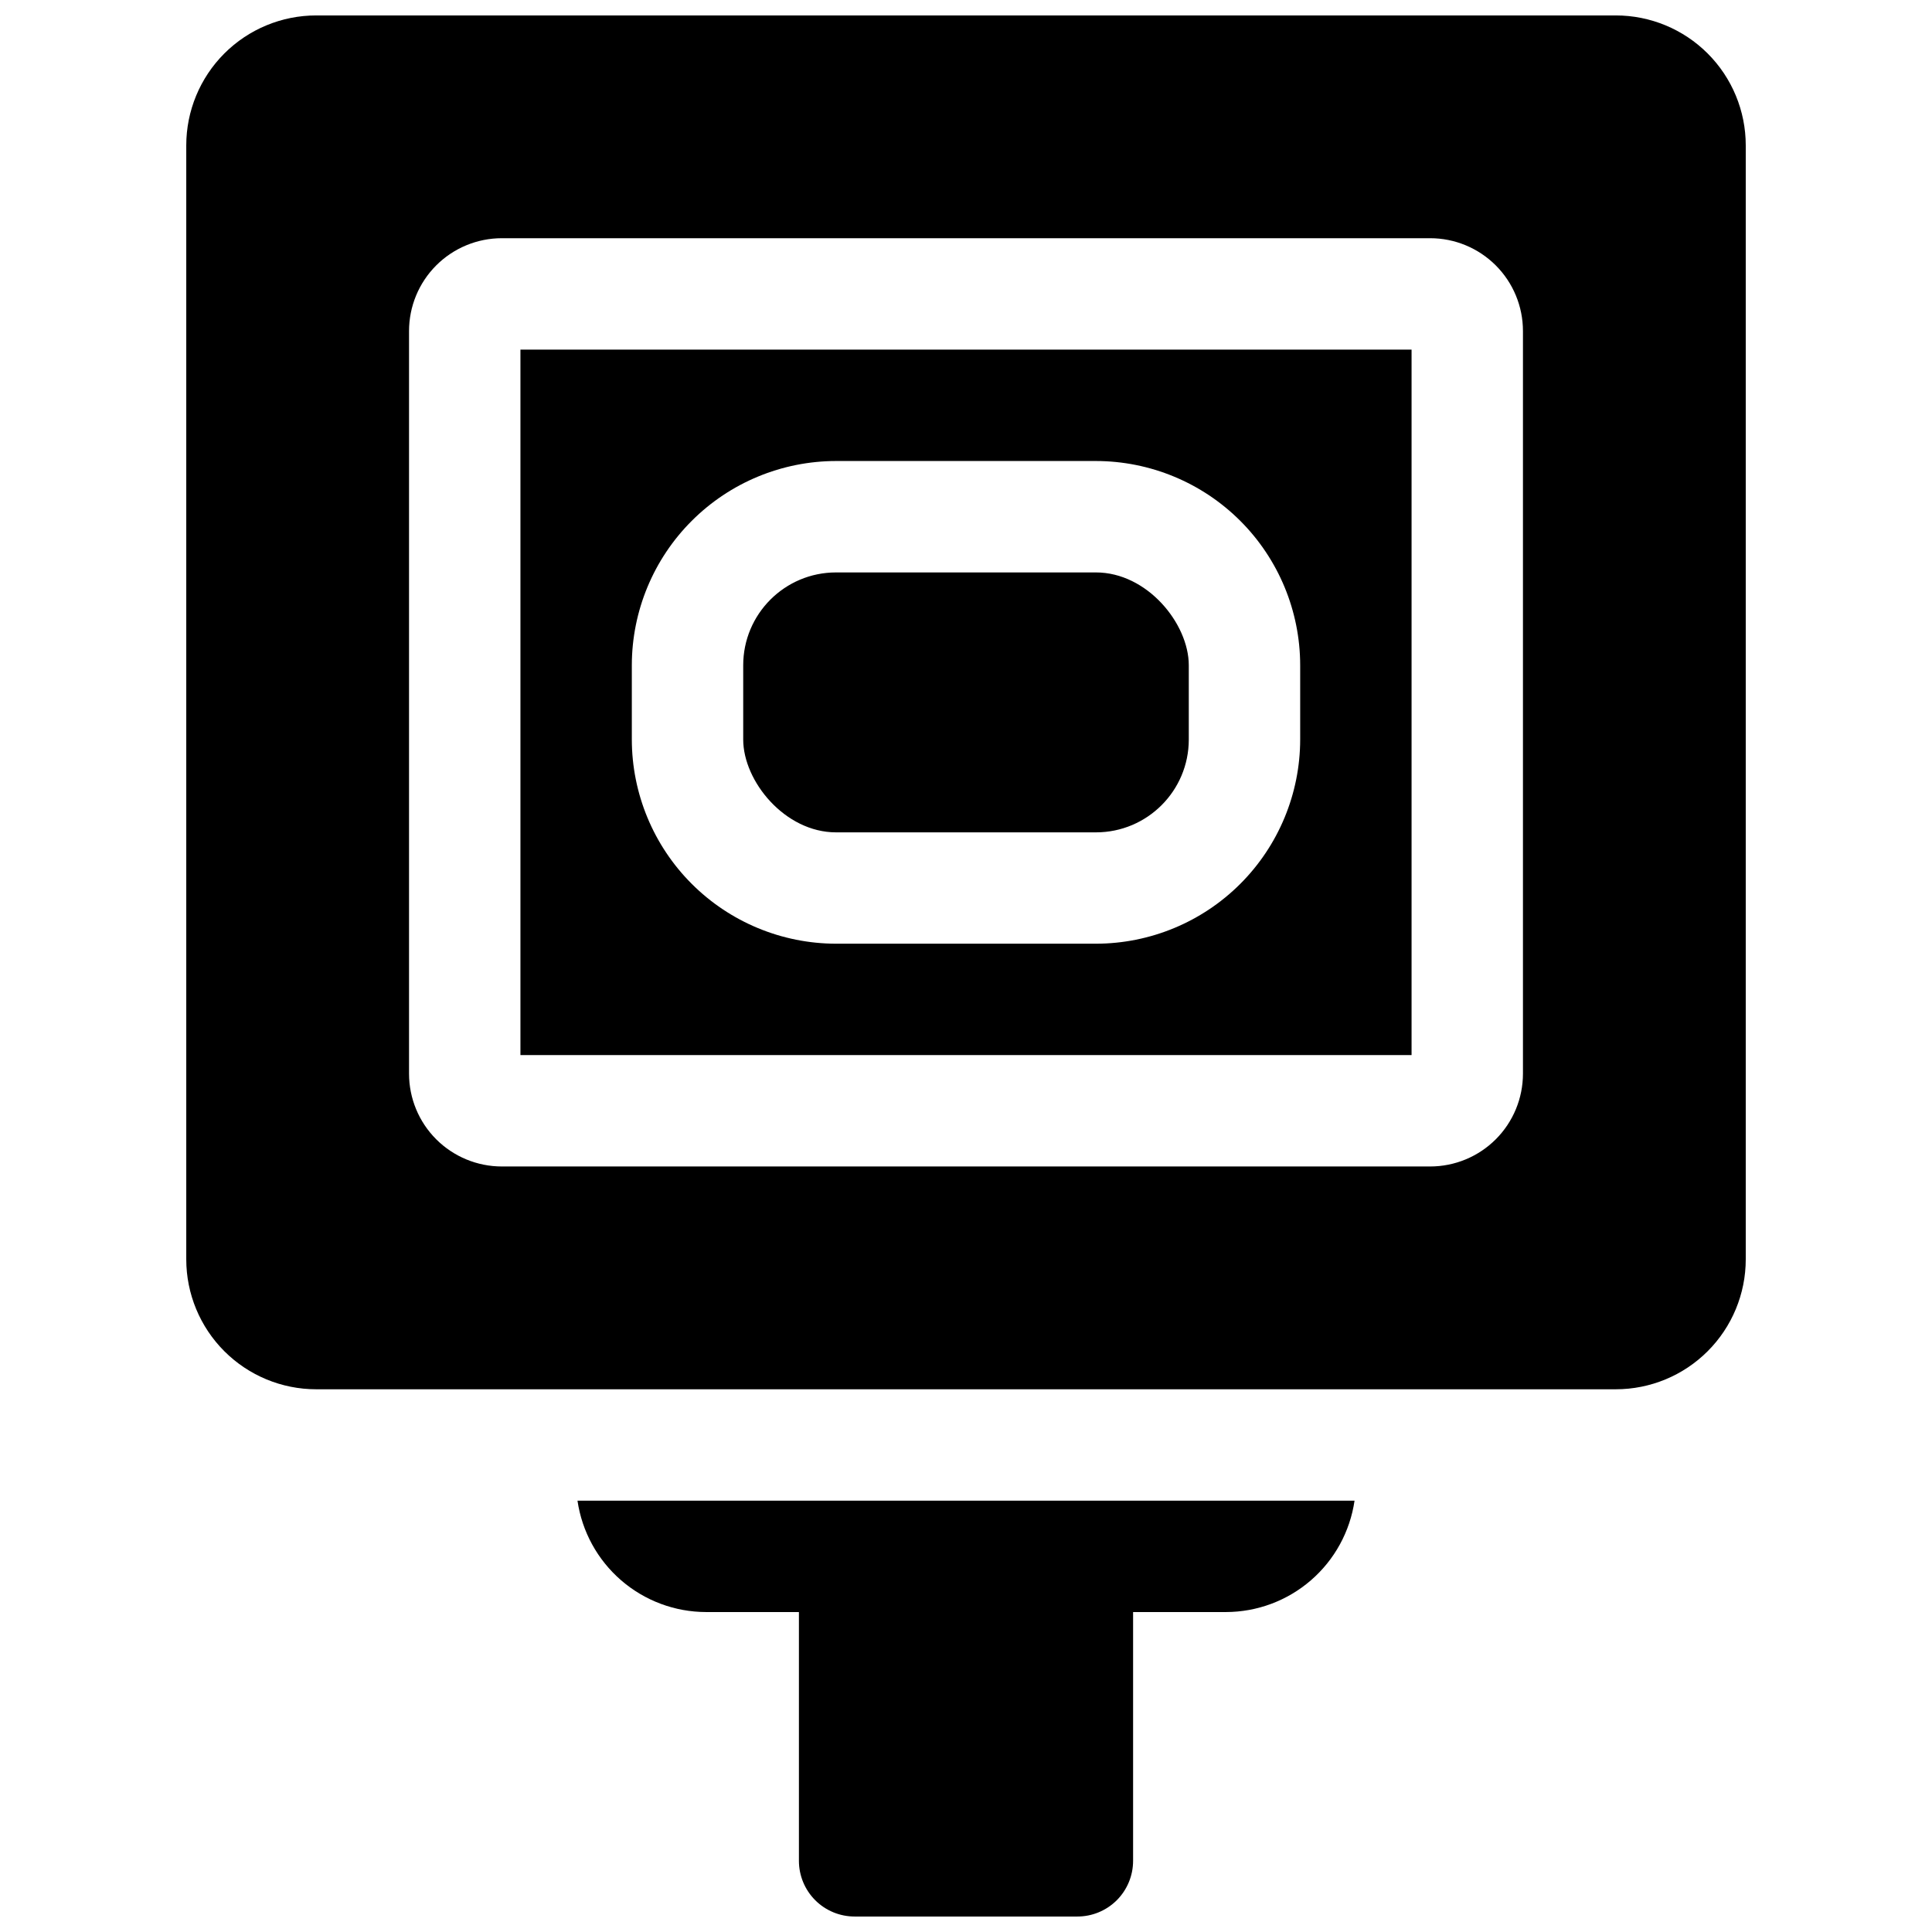 <?xml version="1.0" encoding="UTF-8"?>
<!-- Uploaded to: ICON Repo, www.svgrepo.com, Generator: ICON Repo Mixer Tools -->
<svg width="800px" height="800px" version="1.1" viewBox="144 144 512 512" xmlns="http://www.w3.org/2000/svg">
 <defs>
  <clipPath id="b">
   <path d="m193 148.09h414v364.91h-414z"/>
  </clipPath>
  <clipPath id="a">
   <path d="m297 541h206v110.9h-206z"/>
  </clipPath>
 </defs>
 <path d="m281.92 423.61h236.16v-186.96h-236.16zm29.52-103.32c0.016-14.348 5.723-28.105 15.871-38.25 10.145-10.145 23.902-15.852 38.25-15.867h68.879c14.352 0.016 28.105 5.723 38.254 15.867 10.145 10.145 15.852 23.902 15.867 38.25v19.68c-0.016 14.352-5.723 28.105-15.867 38.254-10.148 10.145-23.902 15.852-38.254 15.867h-68.879c-14.348-0.016-28.105-5.723-38.25-15.867-10.148-10.148-15.855-23.902-15.871-38.254z"/>
 <g clip-path="url(#b)">
  <path d="m572.2 148.09h-344.4c-9.133 0-17.895 3.629-24.352 10.086-6.457 6.461-10.086 15.219-10.086 24.355v295.2c0 9.133 3.629 17.895 10.086 24.352 6.457 6.461 15.219 10.09 24.352 10.09h344.4c9.133 0 17.895-3.629 24.352-10.09 6.461-6.457 10.09-15.219 10.09-24.352v-295.2c0-9.137-3.629-17.895-10.09-24.355-6.457-6.457-15.219-10.086-24.352-10.086zm-24.602 280.44c0 6.523-2.59 12.781-7.203 17.395-4.613 4.613-10.871 7.203-17.395 7.203h-246c-6.527 0-12.785-2.59-17.398-7.203-4.613-4.613-7.203-10.871-7.203-17.395v-196.8c0-6.523 2.59-12.781 7.203-17.395 4.613-4.613 10.871-7.207 17.398-7.207h246c6.523 0 12.781 2.594 17.395 7.207 4.613 4.613 7.203 10.871 7.203 17.395z"/>
 </g>
 <path d="m365.56 295.7h68.879c13.586 0 24.602 13.586 24.602 24.602v19.68c0 13.586-11.016 24.602-24.602 24.602h-68.879c-13.586 0-24.602-13.586-24.602-24.602v-19.68c0-13.586 11.016-24.602 24.602-24.602z"/>
 <g clip-path="url(#a)">
  <path d="m331.12 571.21h24.602v65.93c0 3.914 1.555 7.668 4.324 10.438 2.766 2.766 6.519 4.32 10.434 4.32h59.043c3.914 0 7.668-1.555 10.438-4.32 2.766-2.769 4.32-6.523 4.32-10.438v-65.93h24.602c8.277-0.012 16.277-3 22.531-8.422 6.258-5.418 10.359-12.906 11.555-21.098h-205.93c1.195 8.191 5.297 15.68 11.555 21.098 6.258 5.422 14.254 8.41 22.531 8.422z"/>
 </g>
</svg>